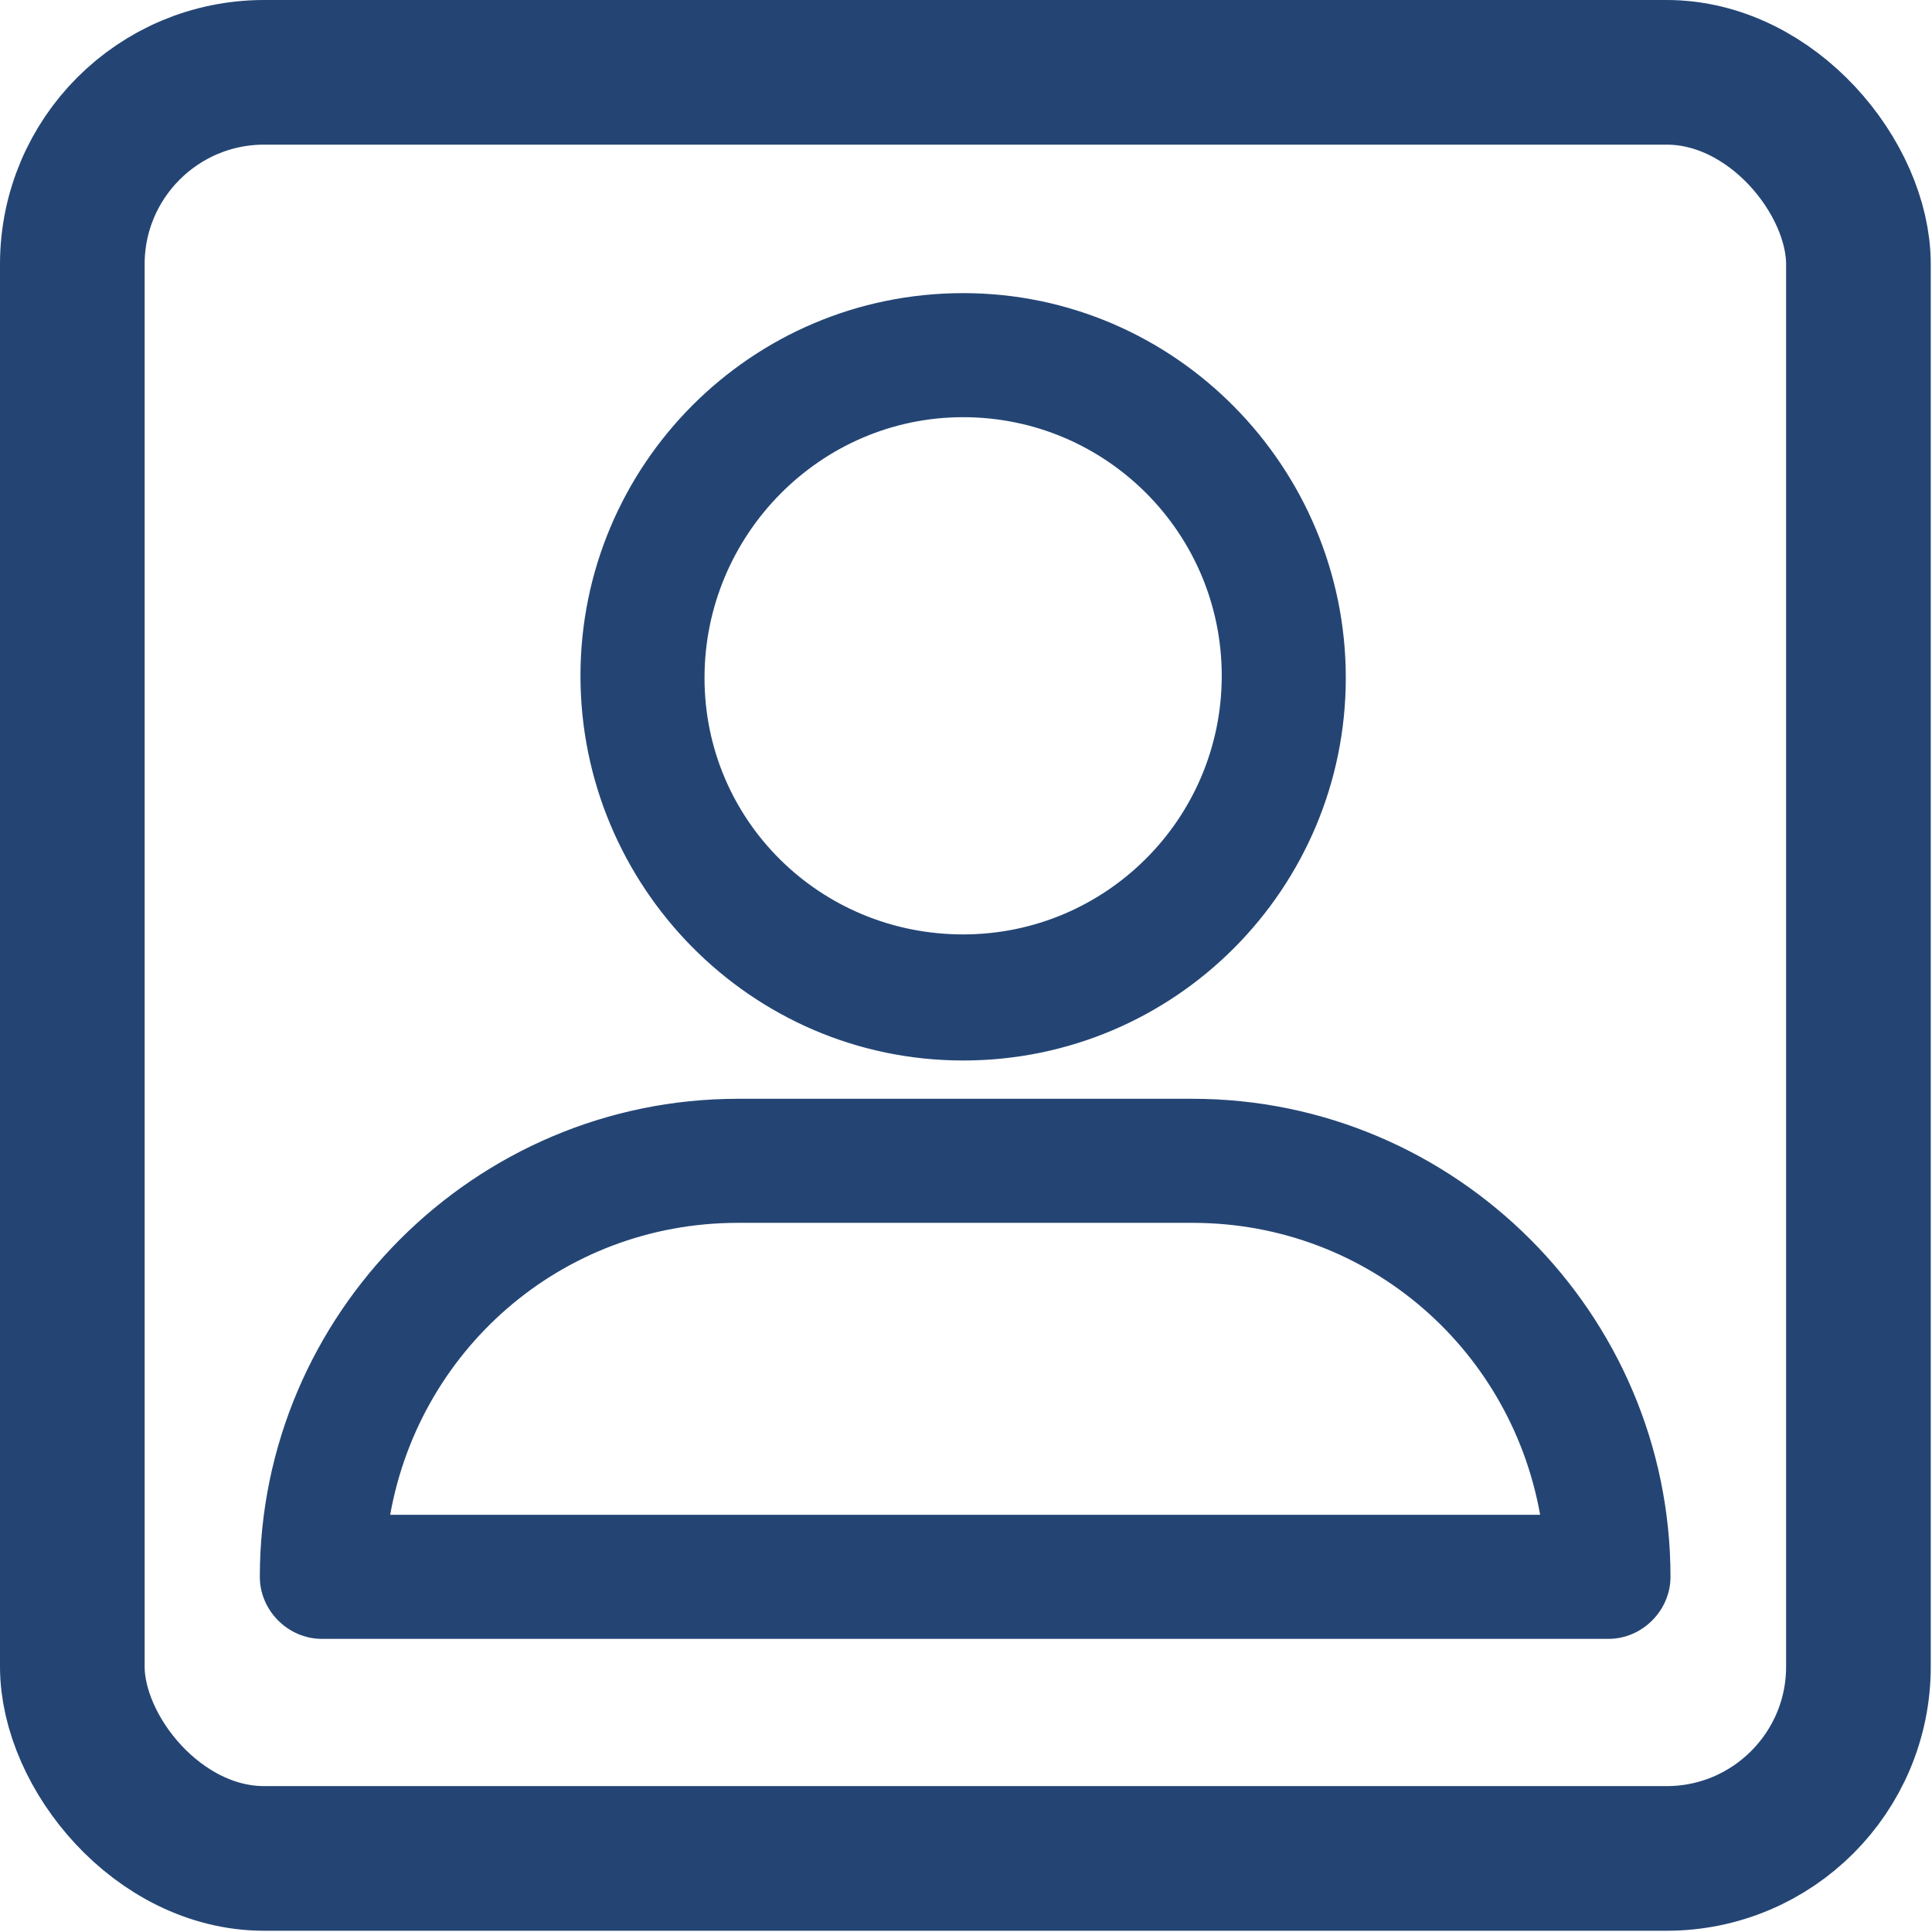 <?xml version="1.0" encoding="UTF-8"?> <svg xmlns="http://www.w3.org/2000/svg" width="580" height="580" viewBox="0 0 580 580" fill="none"><rect x="21.712" y="21.712" width="536.202" height="536.202" rx="57.585" stroke="#244574" stroke-width="43.425"></rect><path d="M357.981 331.864C435.849 331.864 499.495 395.511 499.495 473.379C499.495 482.403 491.898 490 482.874 490H96.621C87.597 490 80 482.403 80 473.379C80 395.511 143.646 331.864 221.514 331.864H357.981ZM221.514 365.107C167.273 365.108 122.905 404.622 114.774 456.757H464.721C456.59 404.622 412.223 365.107 357.981 365.107H221.514ZM289.139 90C351.797 90 402.019 141.483 402.019 203.489C402.019 265.51 351.783 316.369 289.139 316.369C226.48 316.369 176.259 264.886 176.259 202.88C176.259 140.859 226.495 90 289.139 90ZM289.139 123.243C245.179 123.243 209.502 159.491 209.502 203.489C209.502 247.448 245.141 282.517 289.139 282.517C333.117 282.516 368.775 246.858 368.775 202.88C368.775 158.901 333.117 123.243 289.139 123.243Z" fill="#244574" stroke="#244574" stroke-width="4"></path></svg> 